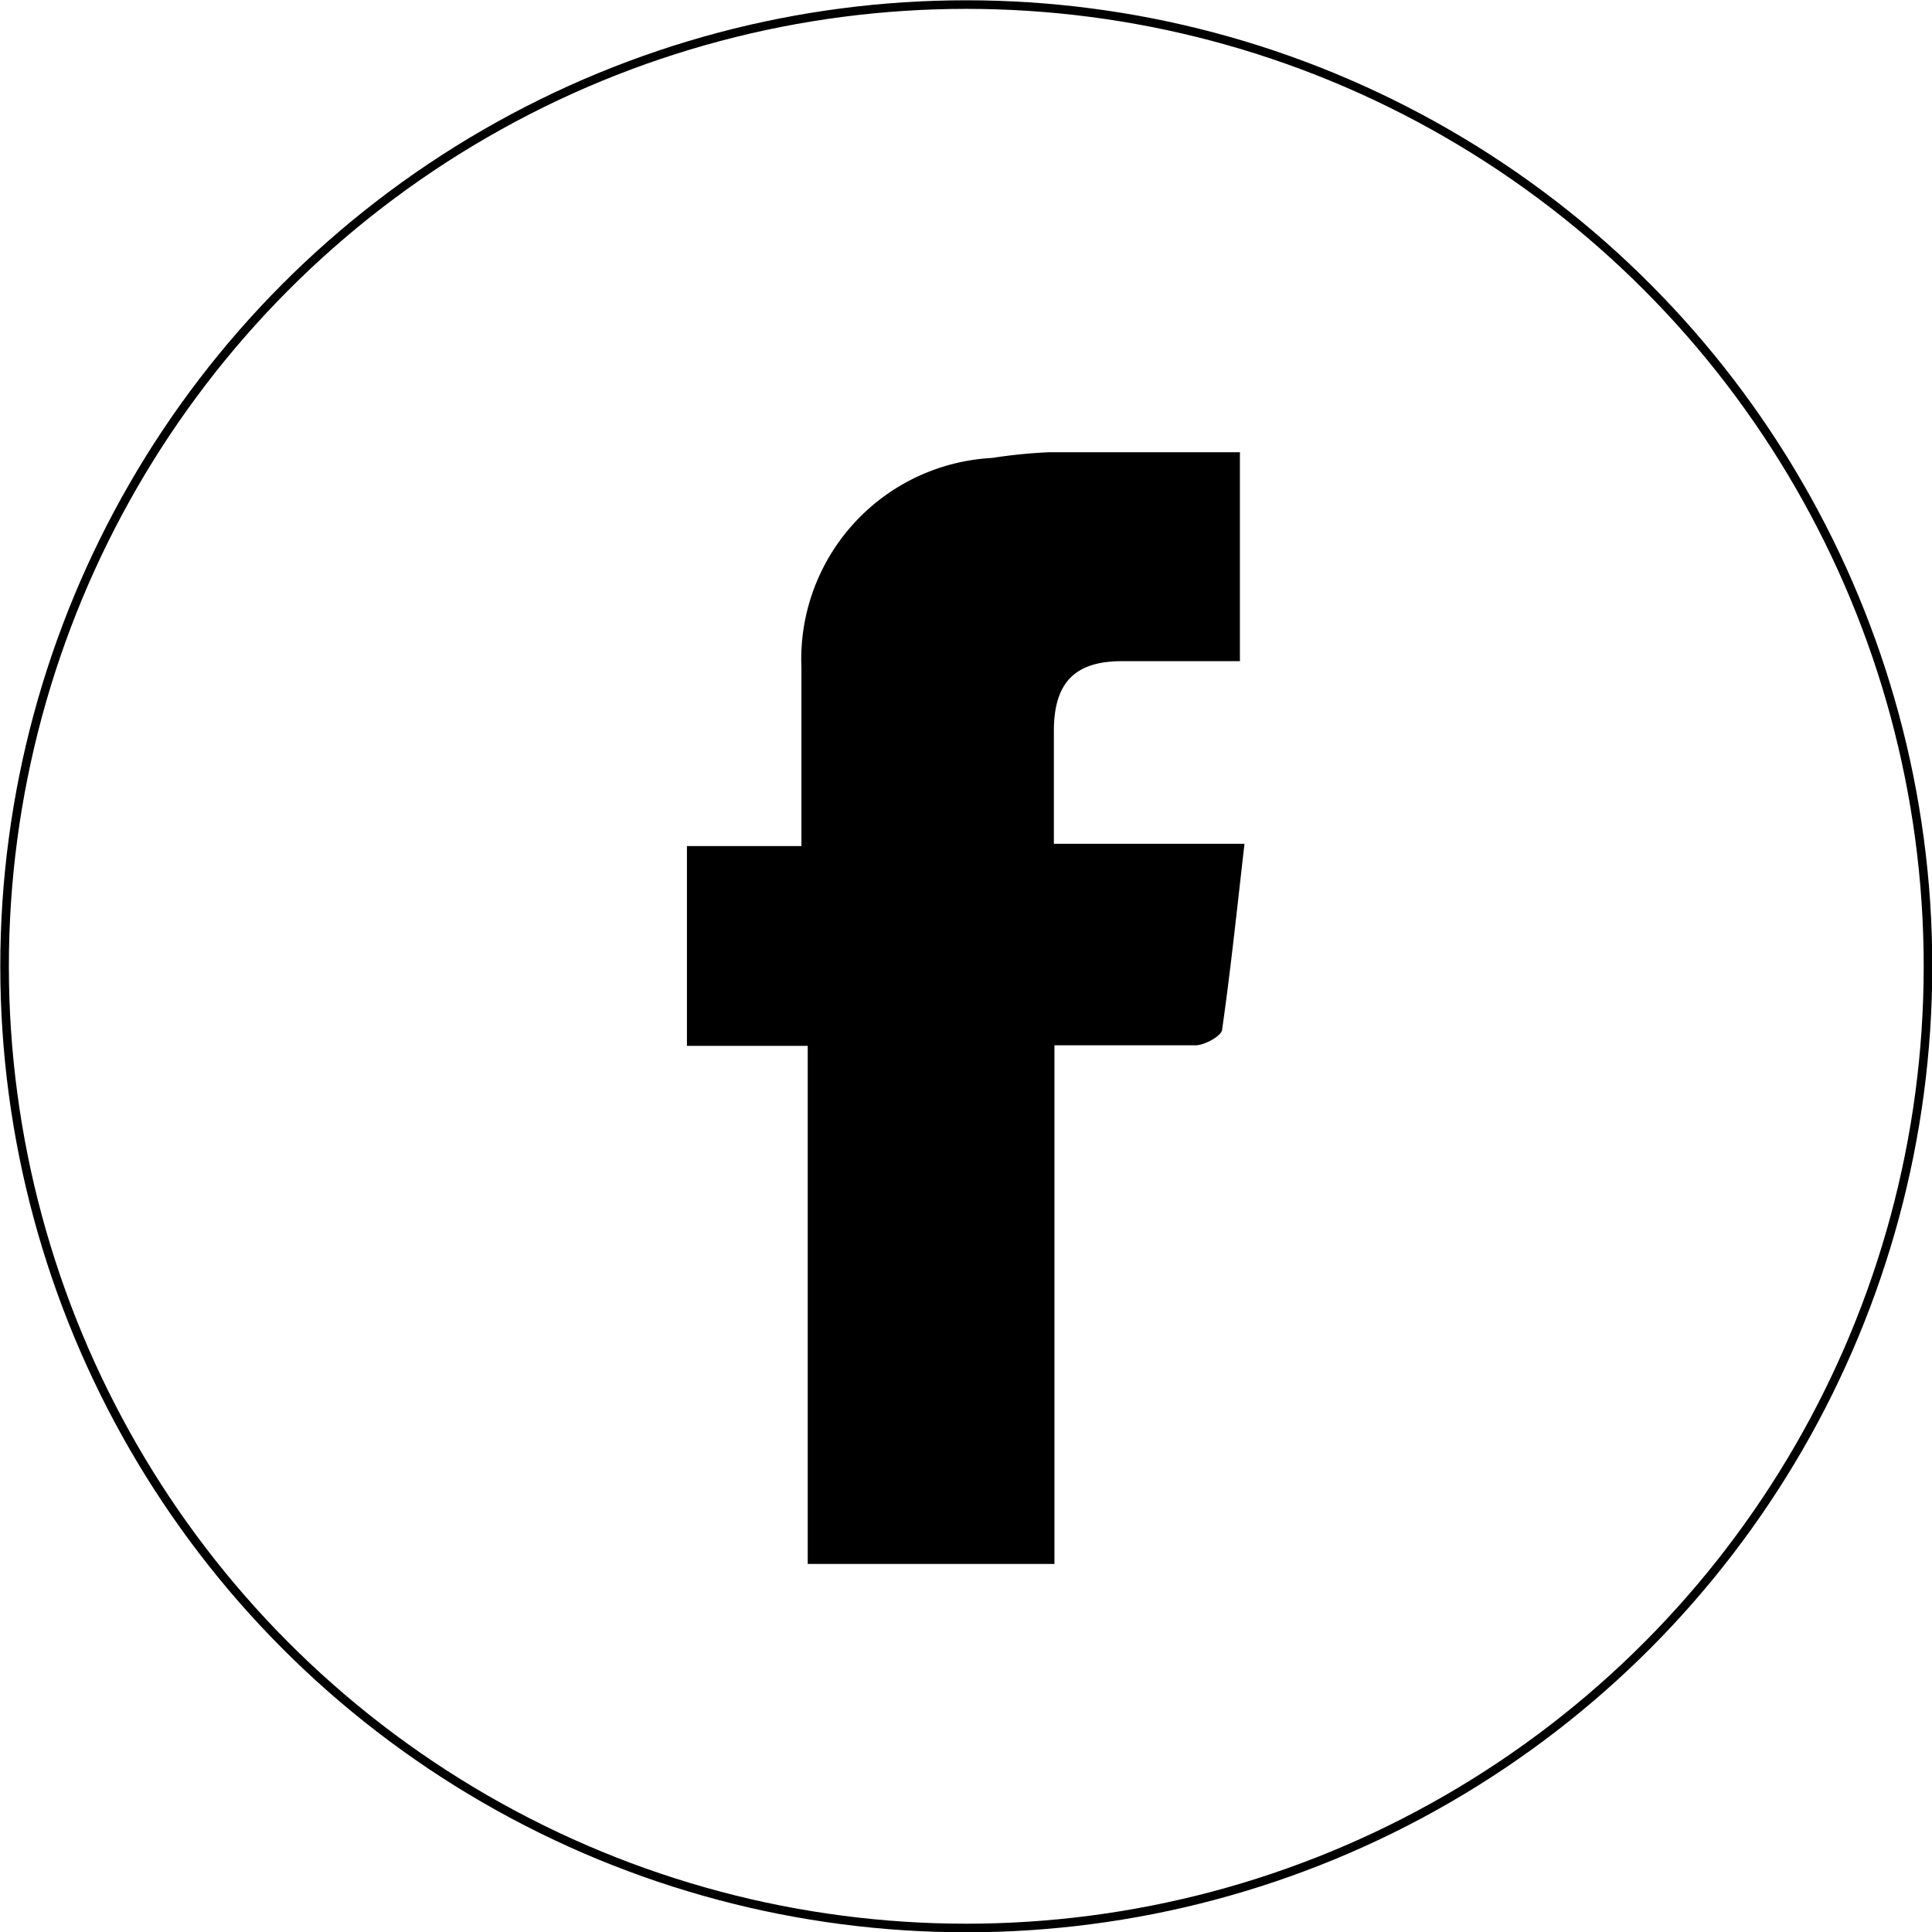 <svg id="圖層_1" data-name="圖層 1" xmlns="http://www.w3.org/2000/svg" viewBox="0 0 33.75 33.75"><defs><style>.cls-1{fill:none;stroke:#000;stroke-miterlimit:10;stroke-width:0.15px;}</style></defs><path d="M14.11,18.27H12V14.78h2c0-.21,0-.38,0-.54,0-.86,0-1.72,0-2.58A3.52,3.52,0,0,1,17.33,8a9,9,0,0,1,1-.1h3.33v3.65H19.6c-.82,0-1.18.37-1.19,1.19v2h3.33c-.13,1.13-.24,2.19-.39,3.24,0,.11-.29.27-.45.28-.81,0-1.61,0-2.48,0v9.06H14.11Z"/><circle class="cls-1" cx="16.88" cy="16.88" r="16.8"/></svg>